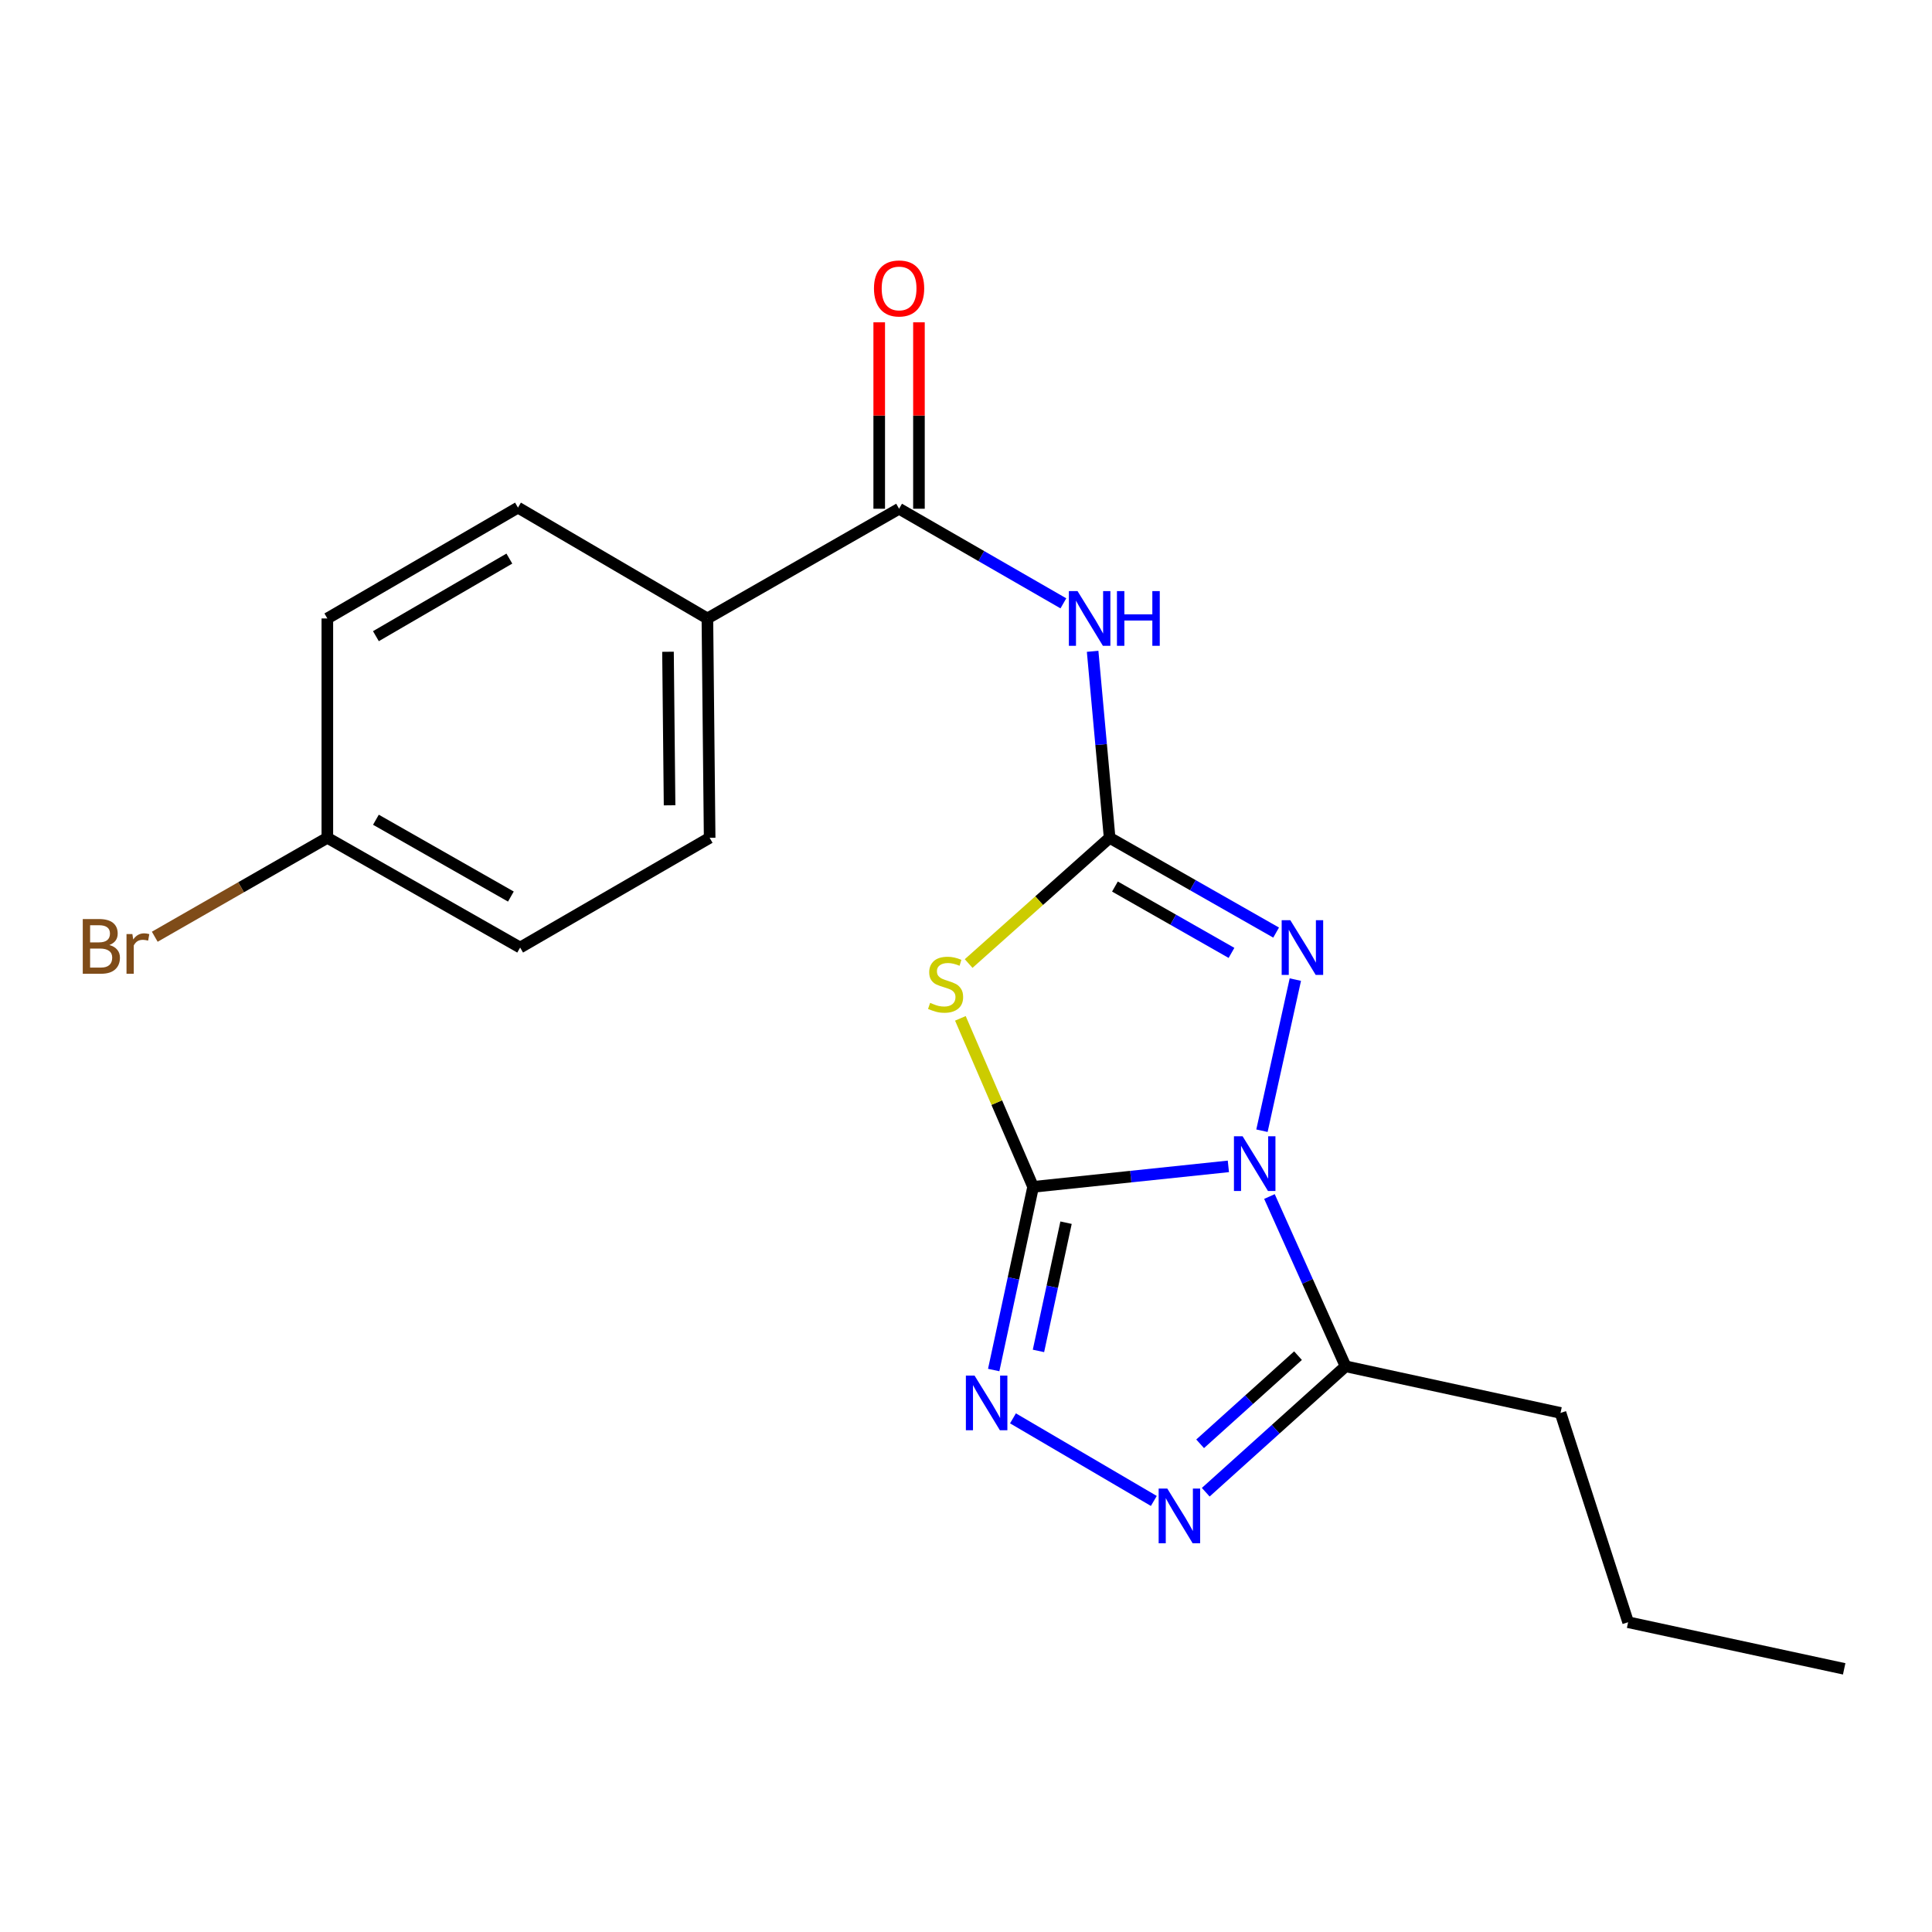 <?xml version='1.0' encoding='iso-8859-1'?>
<svg version='1.1' baseProfile='full'
              xmlns='http://www.w3.org/2000/svg'
                      xmlns:rdkit='http://www.rdkit.org/xml'
                      xmlns:xlink='http://www.w3.org/1999/xlink'
                  xml:space='preserve'
width='1000px' height='1000px' viewBox='0 0 1000 1000'>
<!-- END OF HEADER -->
<rect style='opacity:1.0;fill:#FFFFFF;stroke:none' width='1000' height='1000' x='0' y='0'> </rect>
<path class='bond-0' d='M 635.805,603.713 L 585.272,609.014' style='fill:none;fill-rule:evenodd;stroke:#0000FF;stroke-width:6px;stroke-linecap:butt;stroke-linejoin:miter;stroke-opacity:1' />
<path class='bond-0' d='M 585.272,609.014 L 534.739,614.315' style='fill:none;fill-rule:evenodd;stroke:#000000;stroke-width:6px;stroke-linecap:butt;stroke-linejoin:miter;stroke-opacity:1' />
<path class='bond-3' d='M 653.188,585.26 L 670.466,507.039' style='fill:none;fill-rule:evenodd;stroke:#0000FF;stroke-width:6px;stroke-linecap:butt;stroke-linejoin:miter;stroke-opacity:1' />
<path class='bond-5' d='M 657.066,619.318 L 676.767,663.255' style='fill:none;fill-rule:evenodd;stroke:#0000FF;stroke-width:6px;stroke-linecap:butt;stroke-linejoin:miter;stroke-opacity:1' />
<path class='bond-5' d='M 676.767,663.255 L 696.467,707.192' style='fill:none;fill-rule:evenodd;stroke:#000000;stroke-width:6px;stroke-linecap:butt;stroke-linejoin:miter;stroke-opacity:1' />
<path class='bond-2' d='M 534.739,614.315 L 515.917,570.706' style='fill:none;fill-rule:evenodd;stroke:#000000;stroke-width:6px;stroke-linecap:butt;stroke-linejoin:miter;stroke-opacity:1' />
<path class='bond-2' d='M 515.917,570.706 L 497.094,527.098' style='fill:none;fill-rule:evenodd;stroke:#CCCC00;stroke-width:6px;stroke-linecap:butt;stroke-linejoin:miter;stroke-opacity:1' />
<path class='bond-4' d='M 534.739,614.315 L 524.539,661.721' style='fill:none;fill-rule:evenodd;stroke:#000000;stroke-width:6px;stroke-linecap:butt;stroke-linejoin:miter;stroke-opacity:1' />
<path class='bond-4' d='M 524.539,661.721 L 514.339,709.127' style='fill:none;fill-rule:evenodd;stroke:#0000FF;stroke-width:6px;stroke-linecap:butt;stroke-linejoin:miter;stroke-opacity:1' />
<path class='bond-4' d='M 551.785,632.863 L 544.645,666.047' style='fill:none;fill-rule:evenodd;stroke:#000000;stroke-width:6px;stroke-linecap:butt;stroke-linejoin:miter;stroke-opacity:1' />
<path class='bond-4' d='M 544.645,666.047 L 537.505,699.231' style='fill:none;fill-rule:evenodd;stroke:#0000FF;stroke-width:6px;stroke-linecap:butt;stroke-linejoin:miter;stroke-opacity:1' />
<path class='bond-1' d='M 574.34,433.644 L 617.43,458.173' style='fill:none;fill-rule:evenodd;stroke:#000000;stroke-width:6px;stroke-linecap:butt;stroke-linejoin:miter;stroke-opacity:1' />
<path class='bond-1' d='M 617.43,458.173 L 660.519,482.703' style='fill:none;fill-rule:evenodd;stroke:#0000FF;stroke-width:6px;stroke-linecap:butt;stroke-linejoin:miter;stroke-opacity:1' />
<path class='bond-1' d='M 577.093,458.875 L 607.255,476.046' style='fill:none;fill-rule:evenodd;stroke:#000000;stroke-width:6px;stroke-linecap:butt;stroke-linejoin:miter;stroke-opacity:1' />
<path class='bond-1' d='M 607.255,476.046 L 637.418,493.217' style='fill:none;fill-rule:evenodd;stroke:#0000FF;stroke-width:6px;stroke-linecap:butt;stroke-linejoin:miter;stroke-opacity:1' />
<path class='bond-7' d='M 574.34,433.644 L 569.94,385.381' style='fill:none;fill-rule:evenodd;stroke:#000000;stroke-width:6px;stroke-linecap:butt;stroke-linejoin:miter;stroke-opacity:1' />
<path class='bond-7' d='M 569.94,385.381 L 565.54,337.119' style='fill:none;fill-rule:evenodd;stroke:#0000FF;stroke-width:6px;stroke-linecap:butt;stroke-linejoin:miter;stroke-opacity:1' />
<path class='bond-21' d='M 574.34,433.644 L 537.851,466.185' style='fill:none;fill-rule:evenodd;stroke:#000000;stroke-width:6px;stroke-linecap:butt;stroke-linejoin:miter;stroke-opacity:1' />
<path class='bond-21' d='M 537.851,466.185 L 501.361,498.726' style='fill:none;fill-rule:evenodd;stroke:#CCCC00;stroke-width:6px;stroke-linecap:butt;stroke-linejoin:miter;stroke-opacity:1' />
<path class='bond-20' d='M 524.309,734.139 L 597.219,776.885' style='fill:none;fill-rule:evenodd;stroke:#0000FF;stroke-width:6px;stroke-linecap:butt;stroke-linejoin:miter;stroke-opacity:1' />
<path class='bond-6' d='M 696.467,707.192 L 660.278,739.78' style='fill:none;fill-rule:evenodd;stroke:#000000;stroke-width:6px;stroke-linecap:butt;stroke-linejoin:miter;stroke-opacity:1' />
<path class='bond-6' d='M 660.278,739.78 L 624.09,772.368' style='fill:none;fill-rule:evenodd;stroke:#0000FF;stroke-width:6px;stroke-linecap:butt;stroke-linejoin:miter;stroke-opacity:1' />
<path class='bond-6' d='M 671.848,701.686 L 646.516,724.498' style='fill:none;fill-rule:evenodd;stroke:#000000;stroke-width:6px;stroke-linecap:butt;stroke-linejoin:miter;stroke-opacity:1' />
<path class='bond-6' d='M 646.516,724.498 L 621.184,747.309' style='fill:none;fill-rule:evenodd;stroke:#0000FF;stroke-width:6px;stroke-linecap:butt;stroke-linejoin:miter;stroke-opacity:1' />
<path class='bond-16' d='M 696.467,707.192 L 807.717,731.323' style='fill:none;fill-rule:evenodd;stroke:#000000;stroke-width:6px;stroke-linecap:butt;stroke-linejoin:miter;stroke-opacity:1' />
<path class='bond-8' d='M 550.404,312.287 L 507.884,287.806' style='fill:none;fill-rule:evenodd;stroke:#0000FF;stroke-width:6px;stroke-linecap:butt;stroke-linejoin:miter;stroke-opacity:1' />
<path class='bond-8' d='M 507.884,287.806 L 465.364,263.324' style='fill:none;fill-rule:evenodd;stroke:#000000;stroke-width:6px;stroke-linecap:butt;stroke-linejoin:miter;stroke-opacity:1' />
<path class='bond-9' d='M 465.364,263.324 L 366.145,320.109' style='fill:none;fill-rule:evenodd;stroke:#000000;stroke-width:6px;stroke-linecap:butt;stroke-linejoin:miter;stroke-opacity:1' />
<path class='bond-10' d='M 475.647,263.324 L 475.647,215.077' style='fill:none;fill-rule:evenodd;stroke:#000000;stroke-width:6px;stroke-linecap:butt;stroke-linejoin:miter;stroke-opacity:1' />
<path class='bond-10' d='M 475.647,215.077 L 475.647,166.831' style='fill:none;fill-rule:evenodd;stroke:#FF0000;stroke-width:6px;stroke-linecap:butt;stroke-linejoin:miter;stroke-opacity:1' />
<path class='bond-10' d='M 455.081,263.324 L 455.081,215.077' style='fill:none;fill-rule:evenodd;stroke:#000000;stroke-width:6px;stroke-linecap:butt;stroke-linejoin:miter;stroke-opacity:1' />
<path class='bond-10' d='M 455.081,215.077 L 455.081,166.831' style='fill:none;fill-rule:evenodd;stroke:#FF0000;stroke-width:6px;stroke-linecap:butt;stroke-linejoin:miter;stroke-opacity:1' />
<path class='bond-11' d='M 366.145,320.109 L 367.311,433.644' style='fill:none;fill-rule:evenodd;stroke:#000000;stroke-width:6px;stroke-linecap:butt;stroke-linejoin:miter;stroke-opacity:1' />
<path class='bond-11' d='M 345.755,337.35 L 346.571,416.825' style='fill:none;fill-rule:evenodd;stroke:#000000;stroke-width:6px;stroke-linecap:butt;stroke-linejoin:miter;stroke-opacity:1' />
<path class='bond-12' d='M 366.145,320.109 L 268.103,262.742' style='fill:none;fill-rule:evenodd;stroke:#000000;stroke-width:6px;stroke-linecap:butt;stroke-linejoin:miter;stroke-opacity:1' />
<path class='bond-14' d='M 367.311,433.644 L 269.223,490.451' style='fill:none;fill-rule:evenodd;stroke:#000000;stroke-width:6px;stroke-linecap:butt;stroke-linejoin:miter;stroke-opacity:1' />
<path class='bond-15' d='M 268.103,262.742 L 169.433,320.109' style='fill:none;fill-rule:evenodd;stroke:#000000;stroke-width:6px;stroke-linecap:butt;stroke-linejoin:miter;stroke-opacity:1' />
<path class='bond-15' d='M 263.64,289.126 L 194.57,329.283' style='fill:none;fill-rule:evenodd;stroke:#000000;stroke-width:6px;stroke-linecap:butt;stroke-linejoin:miter;stroke-opacity:1' />
<path class='bond-13' d='M 169.433,433.644 L 169.433,320.109' style='fill:none;fill-rule:evenodd;stroke:#000000;stroke-width:6px;stroke-linecap:butt;stroke-linejoin:miter;stroke-opacity:1' />
<path class='bond-17' d='M 169.433,433.644 L 124.769,459.249' style='fill:none;fill-rule:evenodd;stroke:#000000;stroke-width:6px;stroke-linecap:butt;stroke-linejoin:miter;stroke-opacity:1' />
<path class='bond-17' d='M 124.769,459.249 L 80.105,484.855' style='fill:none;fill-rule:evenodd;stroke:#7F4C19;stroke-width:6px;stroke-linecap:butt;stroke-linejoin:miter;stroke-opacity:1' />
<path class='bond-22' d='M 169.433,433.644 L 269.223,490.451' style='fill:none;fill-rule:evenodd;stroke:#000000;stroke-width:6px;stroke-linecap:butt;stroke-linejoin:miter;stroke-opacity:1' />
<path class='bond-22' d='M 194.576,424.292 L 264.429,464.057' style='fill:none;fill-rule:evenodd;stroke:#000000;stroke-width:6px;stroke-linecap:butt;stroke-linejoin:miter;stroke-opacity:1' />
<path class='bond-18' d='M 807.717,731.323 L 842.713,839.659' style='fill:none;fill-rule:evenodd;stroke:#000000;stroke-width:6px;stroke-linecap:butt;stroke-linejoin:miter;stroke-opacity:1' />
<path class='bond-19' d='M 842.713,839.659 L 954.545,863.79' style='fill:none;fill-rule:evenodd;stroke:#000000;stroke-width:6px;stroke-linecap:butt;stroke-linejoin:miter;stroke-opacity:1' />
<path  class='atom-0' d='M 643.168 588.124
L 652.448 603.124
Q 653.368 604.604, 654.848 607.284
Q 656.328 609.964, 656.408 610.124
L 656.408 588.124
L 660.168 588.124
L 660.168 616.444
L 656.288 616.444
L 646.328 600.044
Q 645.168 598.124, 643.928 595.924
Q 642.728 593.724, 642.368 593.044
L 642.368 616.444
L 638.688 616.444
L 638.688 588.124
L 643.168 588.124
' fill='#0000FF'/>
<path  class='atom-3' d='M 481.437 519.08
Q 481.757 519.2, 483.077 519.76
Q 484.397 520.32, 485.837 520.68
Q 487.317 521, 488.757 521
Q 491.437 521, 492.997 519.72
Q 494.557 518.4, 494.557 516.12
Q 494.557 514.56, 493.757 513.6
Q 492.997 512.64, 491.797 512.12
Q 490.597 511.6, 488.597 511
Q 486.077 510.24, 484.557 509.52
Q 483.077 508.8, 481.997 507.28
Q 480.957 505.76, 480.957 503.2
Q 480.957 499.64, 483.357 497.44
Q 485.797 495.24, 490.597 495.24
Q 493.877 495.24, 497.597 496.8
L 496.677 499.88
Q 493.277 498.48, 490.717 498.48
Q 487.957 498.48, 486.437 499.64
Q 484.917 500.76, 484.957 502.72
Q 484.957 504.24, 485.717 505.16
Q 486.517 506.08, 487.637 506.6
Q 488.797 507.12, 490.717 507.72
Q 493.277 508.52, 494.797 509.32
Q 496.317 510.12, 497.397 511.76
Q 498.517 513.36, 498.517 516.12
Q 498.517 520.04, 495.877 522.16
Q 493.277 524.24, 488.917 524.24
Q 486.397 524.24, 484.477 523.68
Q 482.597 523.16, 480.357 522.24
L 481.437 519.08
' fill='#CCCC00'/>
<path  class='atom-4' d='M 667.87 476.291
L 677.15 491.291
Q 678.07 492.771, 679.55 495.451
Q 681.03 498.131, 681.11 498.291
L 681.11 476.291
L 684.87 476.291
L 684.87 504.611
L 680.99 504.611
L 671.03 488.211
Q 669.87 486.291, 668.63 484.091
Q 667.43 481.891, 667.07 481.211
L 667.07 504.611
L 663.39 504.611
L 663.39 476.291
L 667.87 476.291
' fill='#0000FF'/>
<path  class='atom-5' d='M 504.417 711.987
L 513.697 726.987
Q 514.617 728.467, 516.097 731.147
Q 517.577 733.827, 517.657 733.987
L 517.657 711.987
L 521.417 711.987
L 521.417 740.307
L 517.537 740.307
L 507.577 723.907
Q 506.417 721.987, 505.177 719.787
Q 503.977 717.587, 503.617 716.907
L 503.617 740.307
L 499.937 740.307
L 499.937 711.987
L 504.417 711.987
' fill='#0000FF'/>
<path  class='atom-7' d='M 604.196 770.486
L 613.476 785.486
Q 614.396 786.966, 615.876 789.646
Q 617.356 792.326, 617.436 792.486
L 617.436 770.486
L 621.196 770.486
L 621.196 798.806
L 617.316 798.806
L 607.356 782.406
Q 606.196 780.486, 604.956 778.286
Q 603.756 776.086, 603.396 775.406
L 603.396 798.806
L 599.716 798.806
L 599.716 770.486
L 604.196 770.486
' fill='#0000FF'/>
<path  class='atom-8' d='M 557.729 305.949
L 567.009 320.949
Q 567.929 322.429, 569.409 325.109
Q 570.889 327.789, 570.969 327.949
L 570.969 305.949
L 574.729 305.949
L 574.729 334.269
L 570.849 334.269
L 560.889 317.869
Q 559.729 315.949, 558.489 313.749
Q 557.289 311.549, 556.929 310.869
L 556.929 334.269
L 553.249 334.269
L 553.249 305.949
L 557.729 305.949
' fill='#0000FF'/>
<path  class='atom-8' d='M 578.129 305.949
L 581.969 305.949
L 581.969 317.989
L 596.449 317.989
L 596.449 305.949
L 600.289 305.949
L 600.289 334.269
L 596.449 334.269
L 596.449 321.189
L 581.969 321.189
L 581.969 334.269
L 578.129 334.269
L 578.129 305.949
' fill='#0000FF'/>
<path  class='atom-11' d='M 452.364 149.298
Q 452.364 142.498, 455.724 138.698
Q 459.084 134.898, 465.364 134.898
Q 471.644 134.898, 475.004 138.698
Q 478.364 142.498, 478.364 149.298
Q 478.364 156.178, 474.964 160.098
Q 471.564 163.978, 465.364 163.978
Q 459.124 163.978, 455.724 160.098
Q 452.364 156.218, 452.364 149.298
M 465.364 160.778
Q 469.684 160.778, 472.004 157.898
Q 474.364 154.978, 474.364 149.298
Q 474.364 143.738, 472.004 140.938
Q 469.684 138.098, 465.364 138.098
Q 461.044 138.098, 458.684 140.898
Q 456.364 143.698, 456.364 149.298
Q 456.364 155.018, 458.684 157.898
Q 461.044 160.778, 465.364 160.778
' fill='#FF0000'/>
<path  class='atom-18' d='M 56.599 489.137
Q 59.319 489.897, 60.679 491.577
Q 62.08 493.217, 62.08 495.657
Q 62.08 499.577, 59.559 501.817
Q 57.08 504.017, 52.359 504.017
L 42.84 504.017
L 42.84 475.697
L 51.2 475.697
Q 56.039 475.697, 58.48 477.657
Q 60.919 479.617, 60.919 483.217
Q 60.919 487.497, 56.599 489.137
M 46.639 478.897
L 46.639 487.777
L 51.2 487.777
Q 53.999 487.777, 55.44 486.657
Q 56.919 485.497, 56.919 483.217
Q 56.919 478.897, 51.2 478.897
L 46.639 478.897
M 52.359 500.817
Q 55.12 500.817, 56.599 499.497
Q 58.08 498.177, 58.08 495.657
Q 58.08 493.337, 56.44 492.177
Q 54.84 490.977, 51.76 490.977
L 46.639 490.977
L 46.639 500.817
L 52.359 500.817
' fill='#7F4C19'/>
<path  class='atom-18' d='M 68.519 483.457
L 68.96 486.297
Q 71.12 483.097, 74.639 483.097
Q 75.76 483.097, 77.279 483.497
L 76.68 486.857
Q 74.96 486.457, 73.999 486.457
Q 72.32 486.457, 71.2 487.137
Q 70.12 487.777, 69.24 489.337
L 69.24 504.017
L 65.48 504.017
L 65.48 483.457
L 68.519 483.457
' fill='#7F4C19'/>
</svg>
